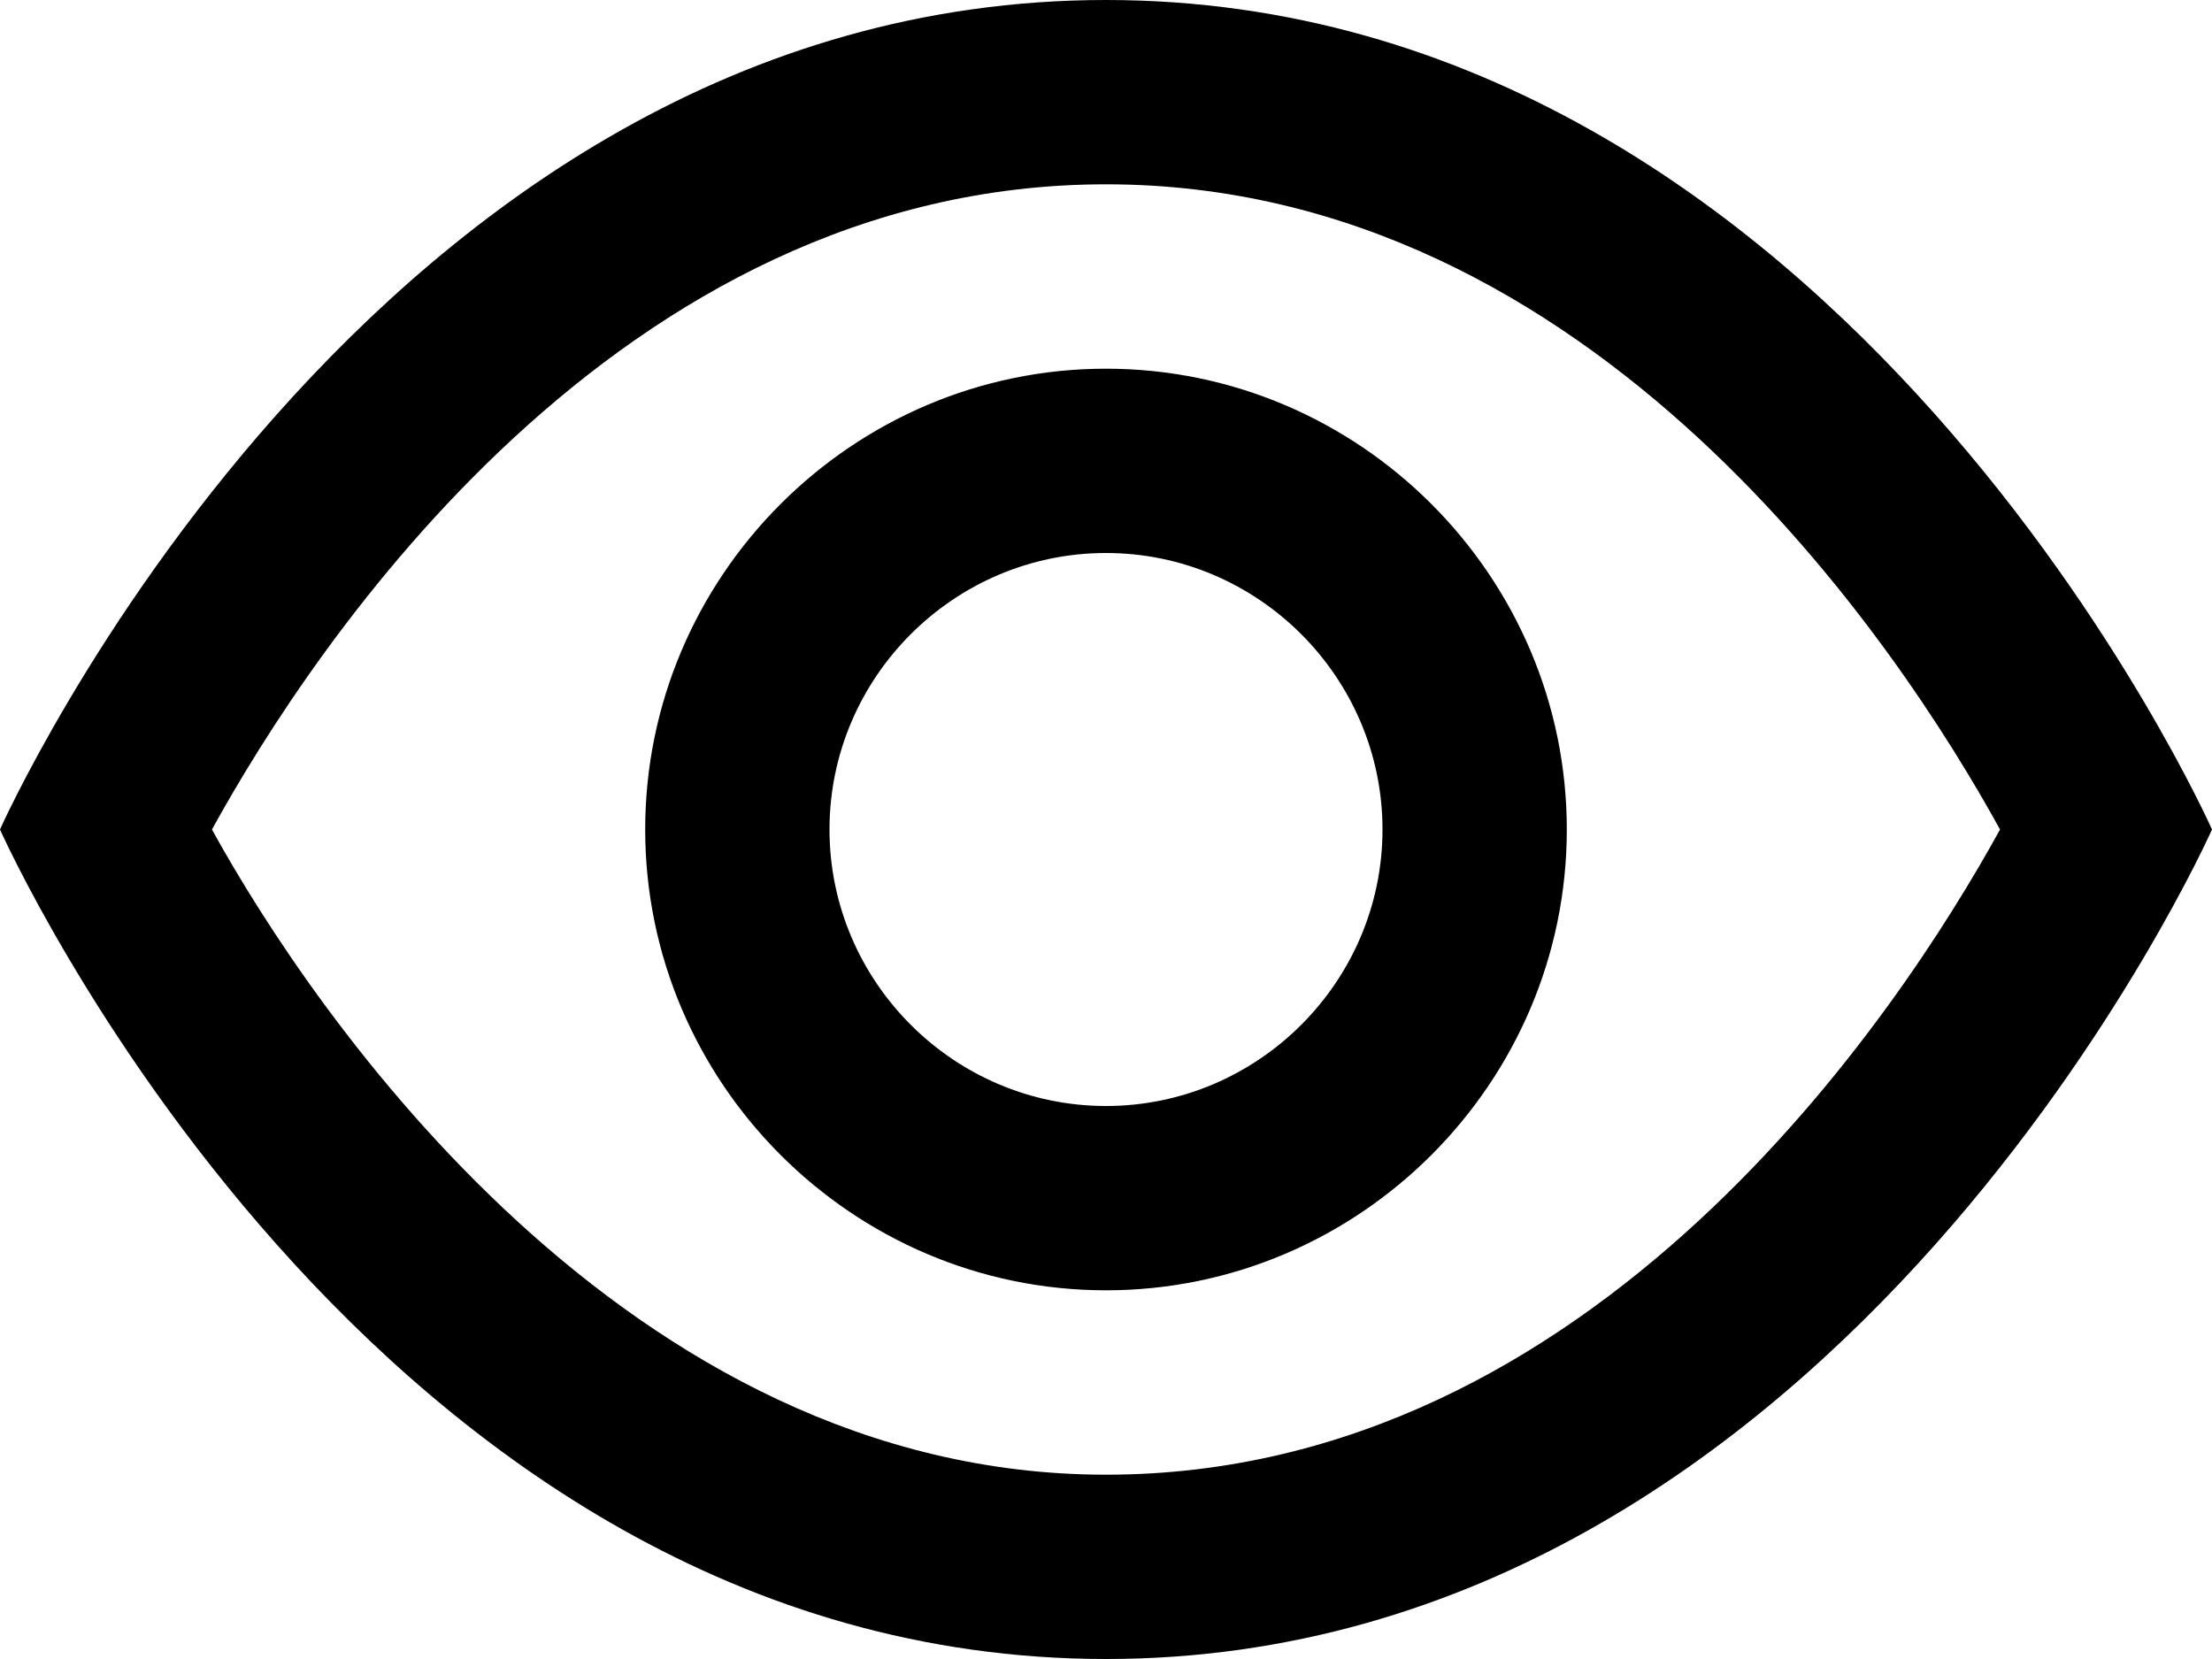 <svg width="28" height="21" viewBox="0 0 28 21" fill="none" xmlns="http://www.w3.org/2000/svg">
<path fill-rule="evenodd" clip-rule="evenodd" d="M14 21C4.667 21 0 10.5 0 10.5C0 10.5 4.667 0 14 0C23.333 0 28 10.5 28 10.5C28 10.5 23.333 21 14 21ZM14 2.333C7.817 2.333 3.967 8.167 2.683 10.5C3.967 12.833 7.933 18.667 14 18.667C20.183 18.667 24.033 12.833 25.317 10.5C24.033 8.167 20.183 2.333 14 2.333ZM14 16.333C10.792 16.333 8.167 13.708 8.167 10.5C8.167 7.292 10.792 4.667 14 4.667C17.208 4.667 19.833 7.292 19.833 10.5C19.833 13.708 17.208 16.333 14 16.333ZM10.5 10.5C10.5 12.425 12.075 14 14 14C15.925 14 17.5 12.425 17.5 10.5C17.5 8.575 15.925 7 14 7C12.075 7 10.5 8.575 10.5 10.5Z" fill="black"/>
</svg>
